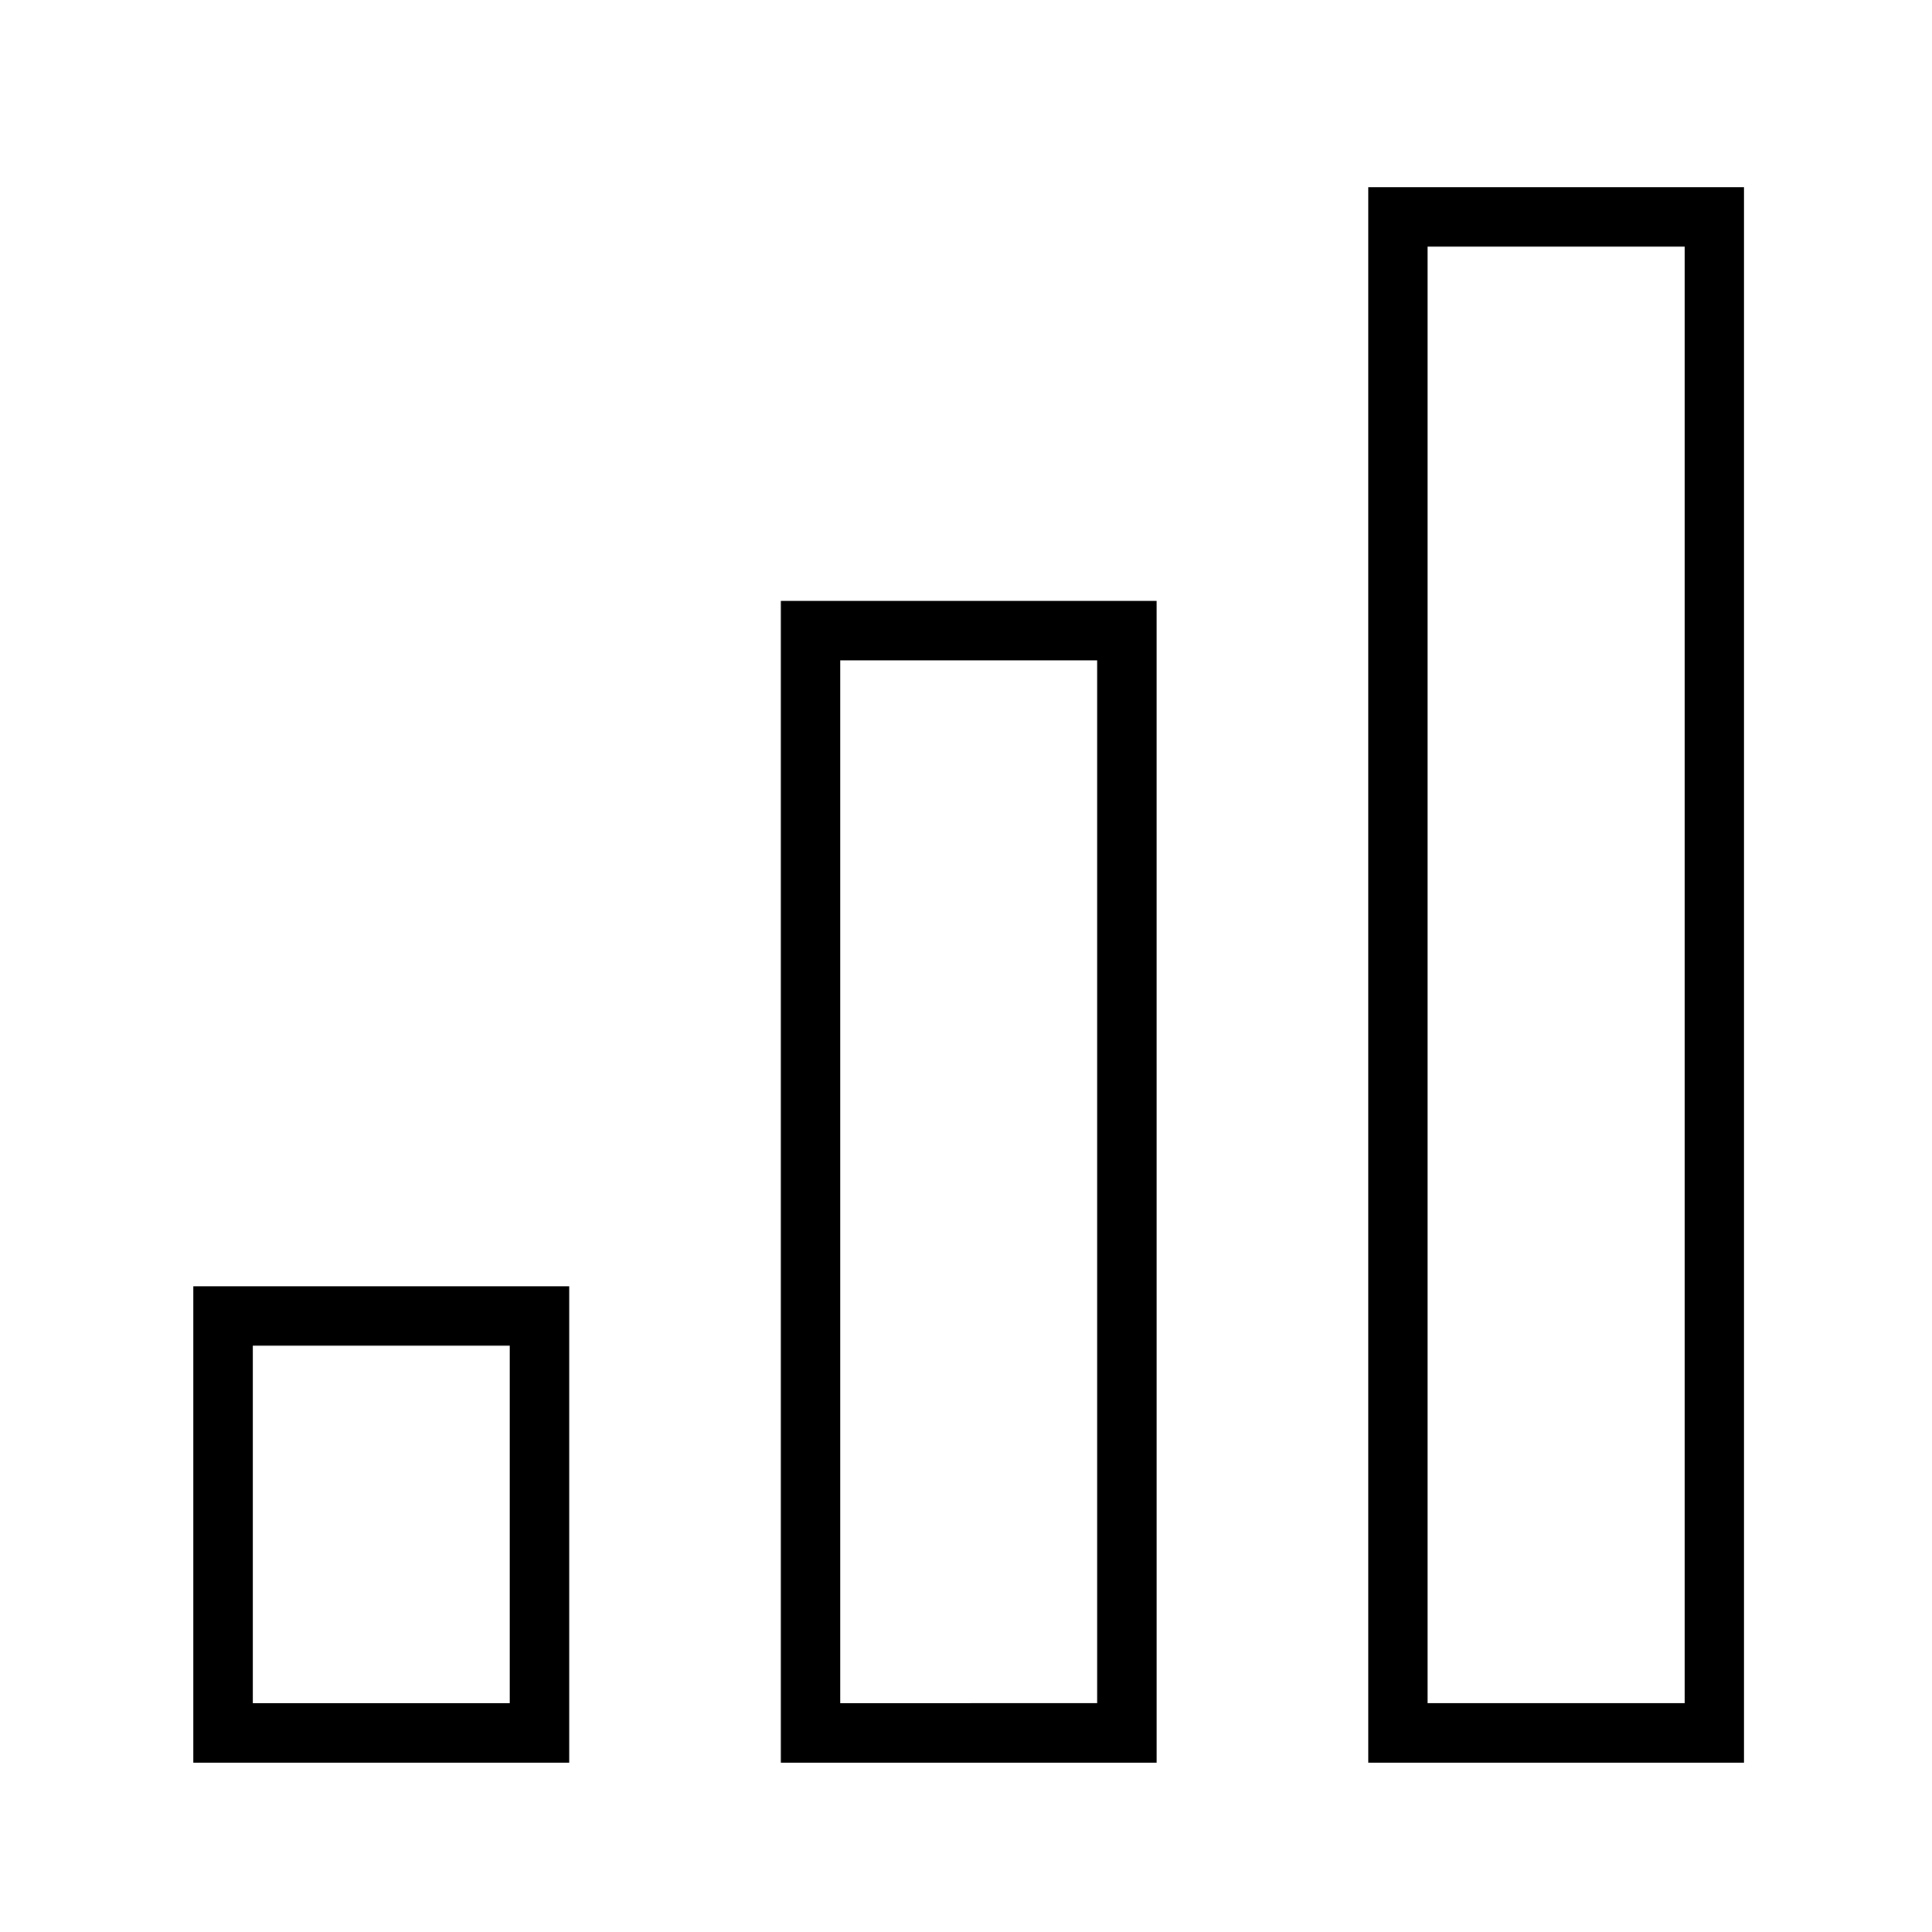 <?xml version="1.0" encoding="UTF-8"?>
<!-- The Best Svg Icon site in the world: iconSvg.co, Visit us! https://iconsvg.co -->
<svg fill="#000000" width="800px" height="800px" version="1.1" viewBox="144 144 512 512" xmlns="http://www.w3.org/2000/svg">
 <g>
  <path d="m350.93 611.12h99.582l-0.004-307.87h-99.578zm15.742-292.13h68.094v276.38l-68.094 0.004z"/>
  <path d="m195.24 611.12h99.602v-126.25h-99.602zm15.742-110.5h68.113v94.758h-68.113z"/>
  <path d="m506.59 611.12h99.602v-417.51h-99.602zm15.742-401.77h68.113v386.02h-68.113z"/>
 </g>
</svg>